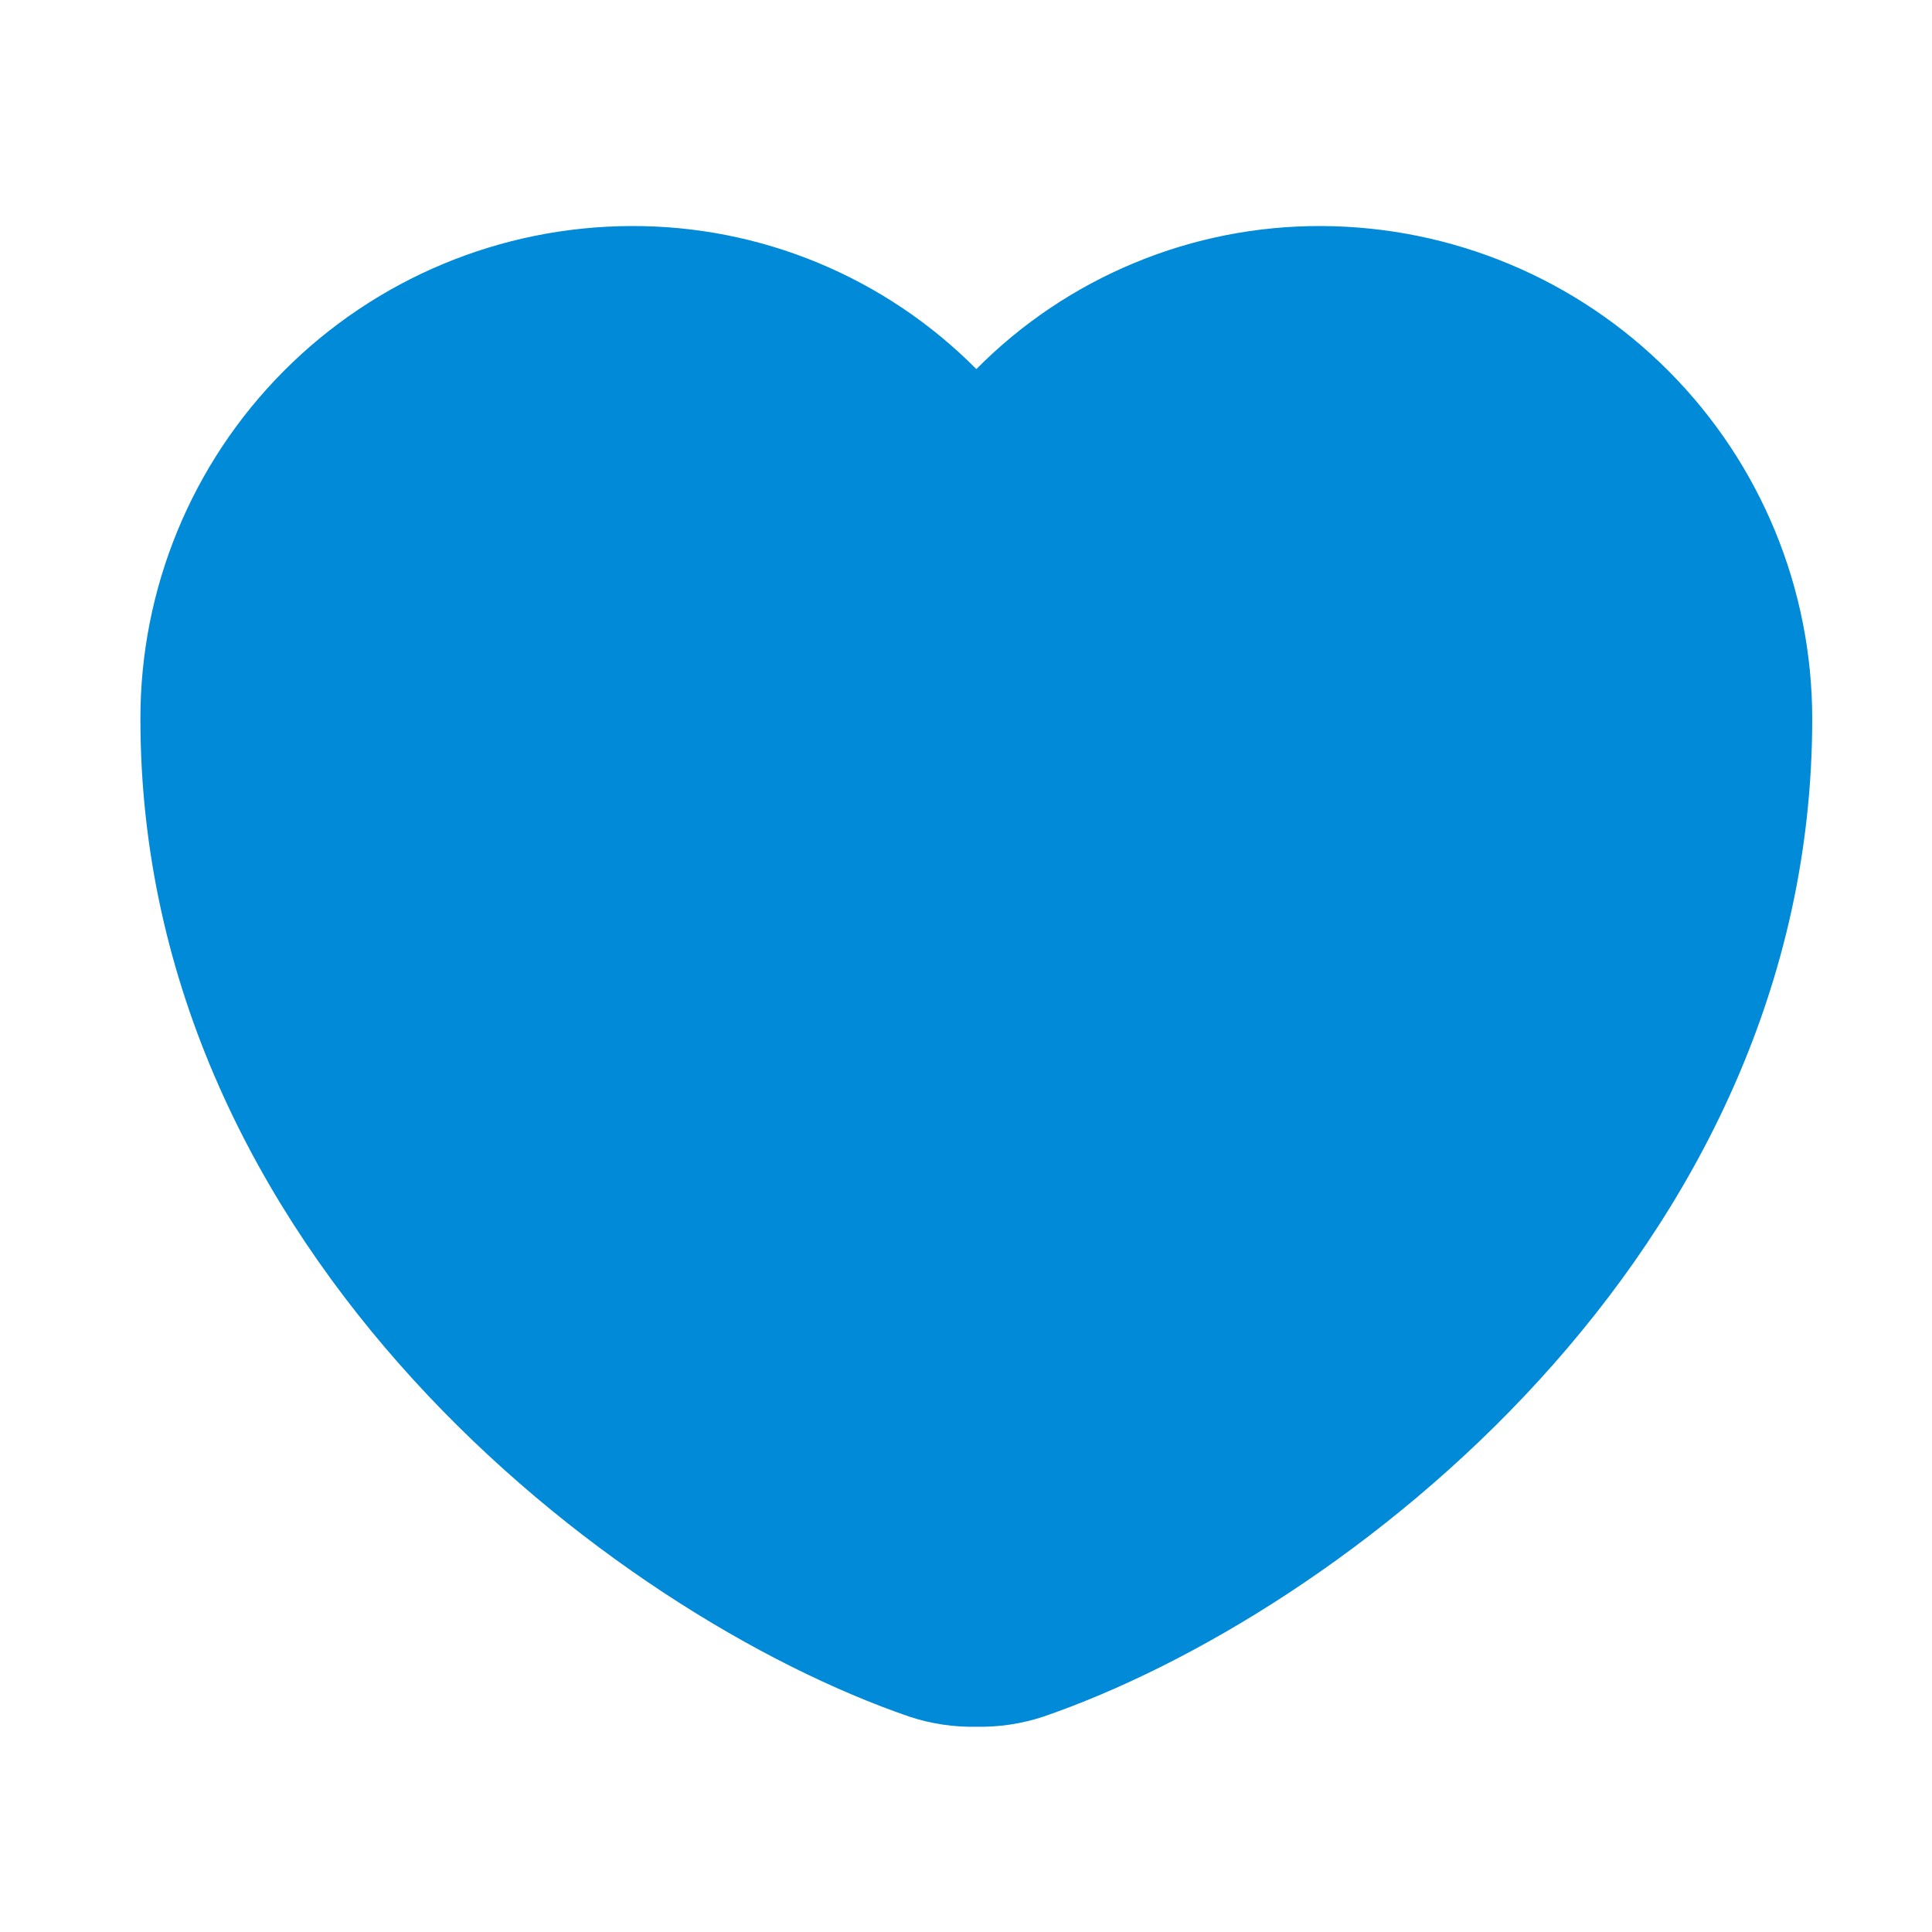 <svg width="25" height="25" viewBox="0 0 25 25" fill="none" xmlns="http://www.w3.org/2000/svg">
<path d="M12.634 22.344C12.34 22.35 12.047 22.306 11.769 22.214C7.925 20.895 1.817 16.216 1.817 9.304C1.814 7.617 2.481 5.997 3.672 4.801C4.862 3.605 6.479 2.93 8.166 2.925C8.996 2.921 9.819 3.083 10.586 3.401C11.353 3.719 12.049 4.186 12.634 4.776C13.218 4.186 13.914 3.719 14.681 3.401C15.448 3.083 16.271 2.921 17.101 2.925C18.788 2.932 20.404 3.607 21.593 4.803C22.784 5.999 23.451 7.617 23.45 9.304C23.45 16.227 17.342 20.895 13.499 22.214C13.22 22.306 12.927 22.35 12.634 22.344Z" fill="#008AD8"/>
</svg>
